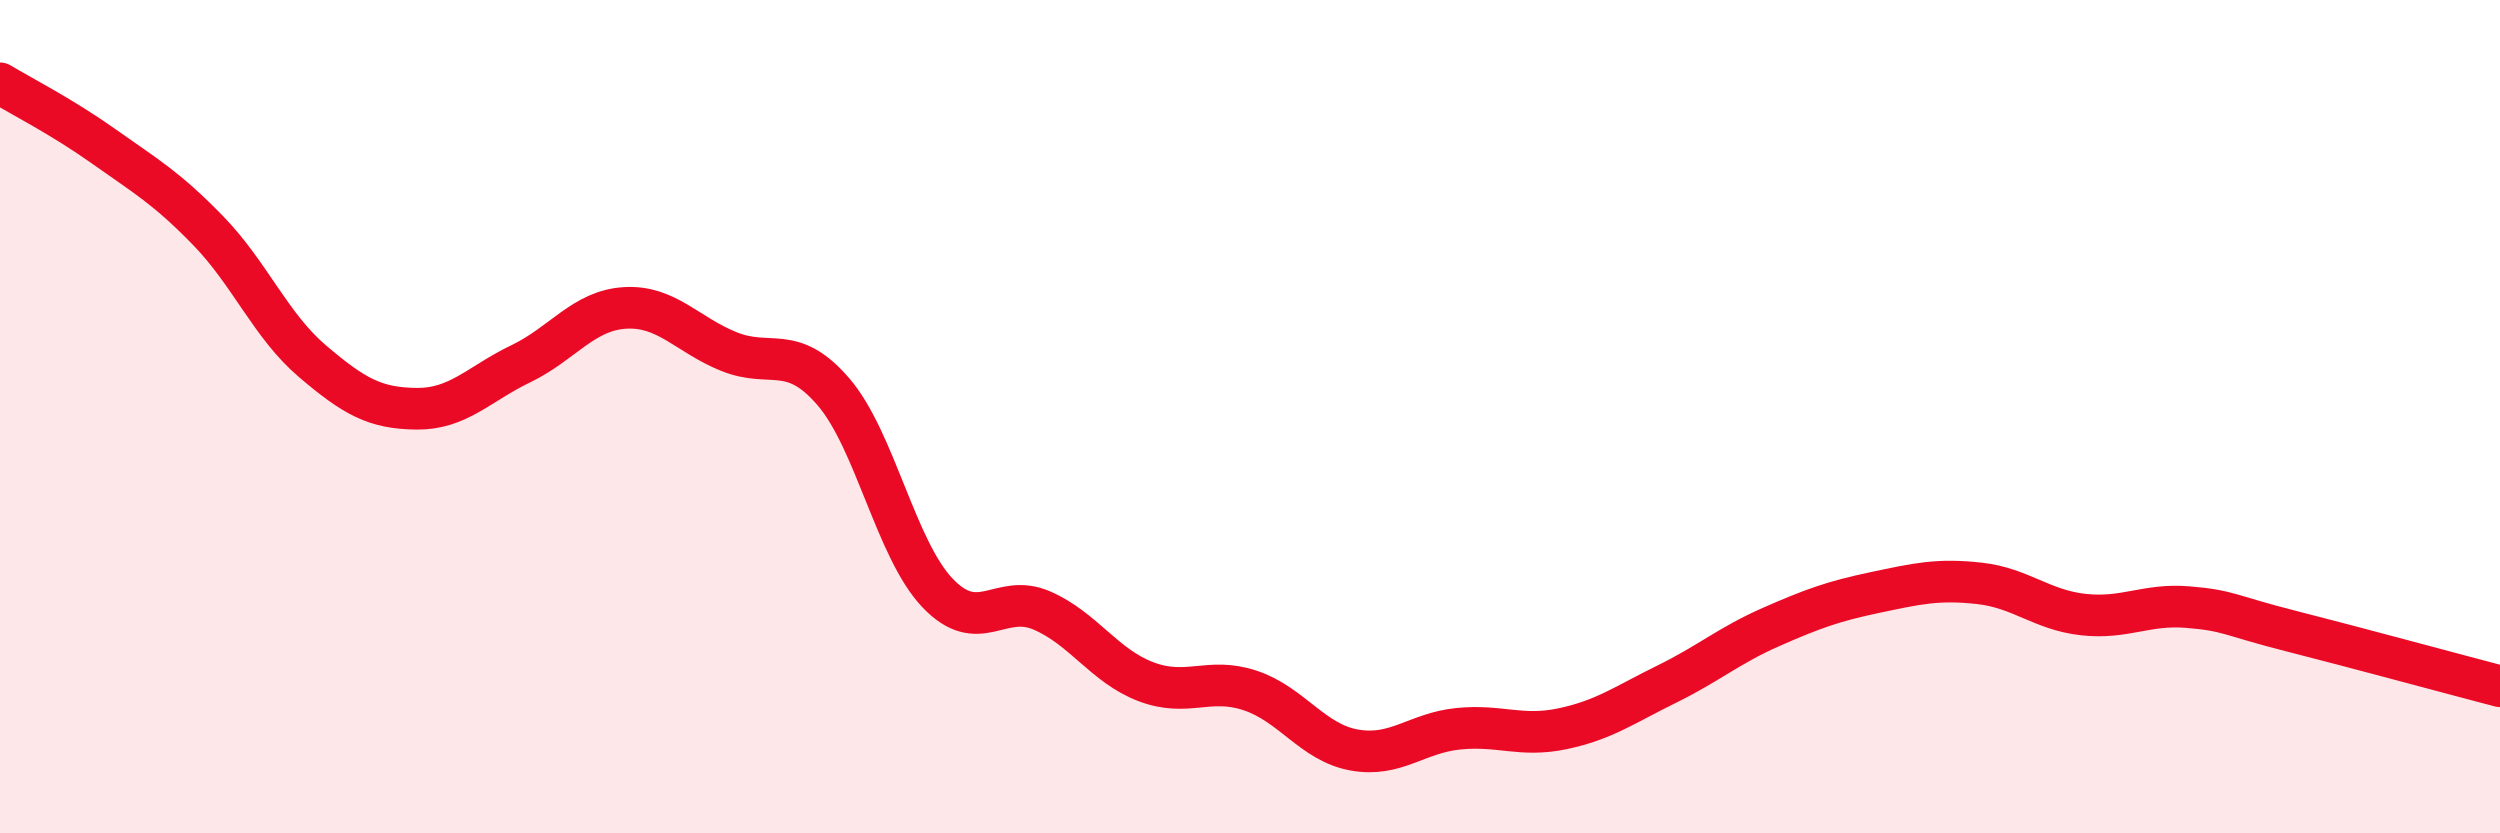 
    <svg width="60" height="20" viewBox="0 0 60 20" xmlns="http://www.w3.org/2000/svg">
      <path
        d="M 0,2 C 0.5,2.3 1.5,2.81 2.5,3.52 C 3.5,4.23 4,4.51 5,5.54 C 6,6.57 6.5,7.82 7.5,8.67 C 8.5,9.52 9,9.8 10,9.81 C 11,9.82 11.5,9.21 12.5,8.73 C 13.5,8.25 14,7.45 15,7.39 C 16,7.33 16.5,8.04 17.5,8.44 C 18.5,8.84 19,8.24 20,9.4 C 21,10.56 21.5,13.18 22.5,14.23 C 23.5,15.28 24,14.22 25,14.65 C 26,15.08 26.5,15.98 27.5,16.36 C 28.5,16.74 29,16.24 30,16.57 C 31,16.9 31.5,17.82 32.5,18 C 33.5,18.18 34,17.59 35,17.49 C 36,17.39 36.5,17.7 37.5,17.49 C 38.5,17.28 39,16.91 40,16.42 C 41,15.93 41.5,15.49 42.5,15.05 C 43.5,14.61 44,14.43 45,14.22 C 46,14.01 46.5,13.89 47.5,14 C 48.5,14.11 49,14.64 50,14.75 C 51,14.86 51.5,14.49 52.5,14.57 C 53.5,14.65 53.5,14.77 55,15.15 C 56.5,15.53 59,16.21 60,16.47L60 20L0 20Z"
        fill="#EB0A25"
        opacity="0.1"
        stroke-linecap="round"
        stroke-linejoin="round"
      />
      <path
        d="M 0,2 C 0.5,2.3 1.5,2.81 2.5,3.52 C 3.5,4.23 4,4.51 5,5.54 C 6,6.57 6.5,7.82 7.5,8.67 C 8.5,9.52 9,9.8 10,9.81 C 11,9.82 11.5,9.21 12.5,8.73 C 13.5,8.25 14,7.45 15,7.39 C 16,7.33 16.5,8.04 17.5,8.44 C 18.5,8.84 19,8.24 20,9.4 C 21,10.56 21.5,13.18 22.5,14.23 C 23.5,15.28 24,14.22 25,14.65 C 26,15.08 26.5,15.98 27.5,16.36 C 28.5,16.74 29,16.24 30,16.57 C 31,16.9 31.5,17.82 32.5,18 C 33.5,18.18 34,17.59 35,17.49 C 36,17.39 36.5,17.7 37.5,17.49 C 38.5,17.28 39,16.91 40,16.42 C 41,15.93 41.5,15.49 42.5,15.05 C 43.5,14.61 44,14.43 45,14.22 C 46,14.01 46.5,13.89 47.5,14 C 48.5,14.11 49,14.64 50,14.75 C 51,14.86 51.5,14.49 52.5,14.57 C 53.5,14.65 53.5,14.77 55,15.15 C 56.5,15.53 59,16.21 60,16.47"
        stroke="#EB0A25"
        stroke-width="1"
        fill="none"
        stroke-linecap="round"
        stroke-linejoin="round"
      />
    </svg>
  